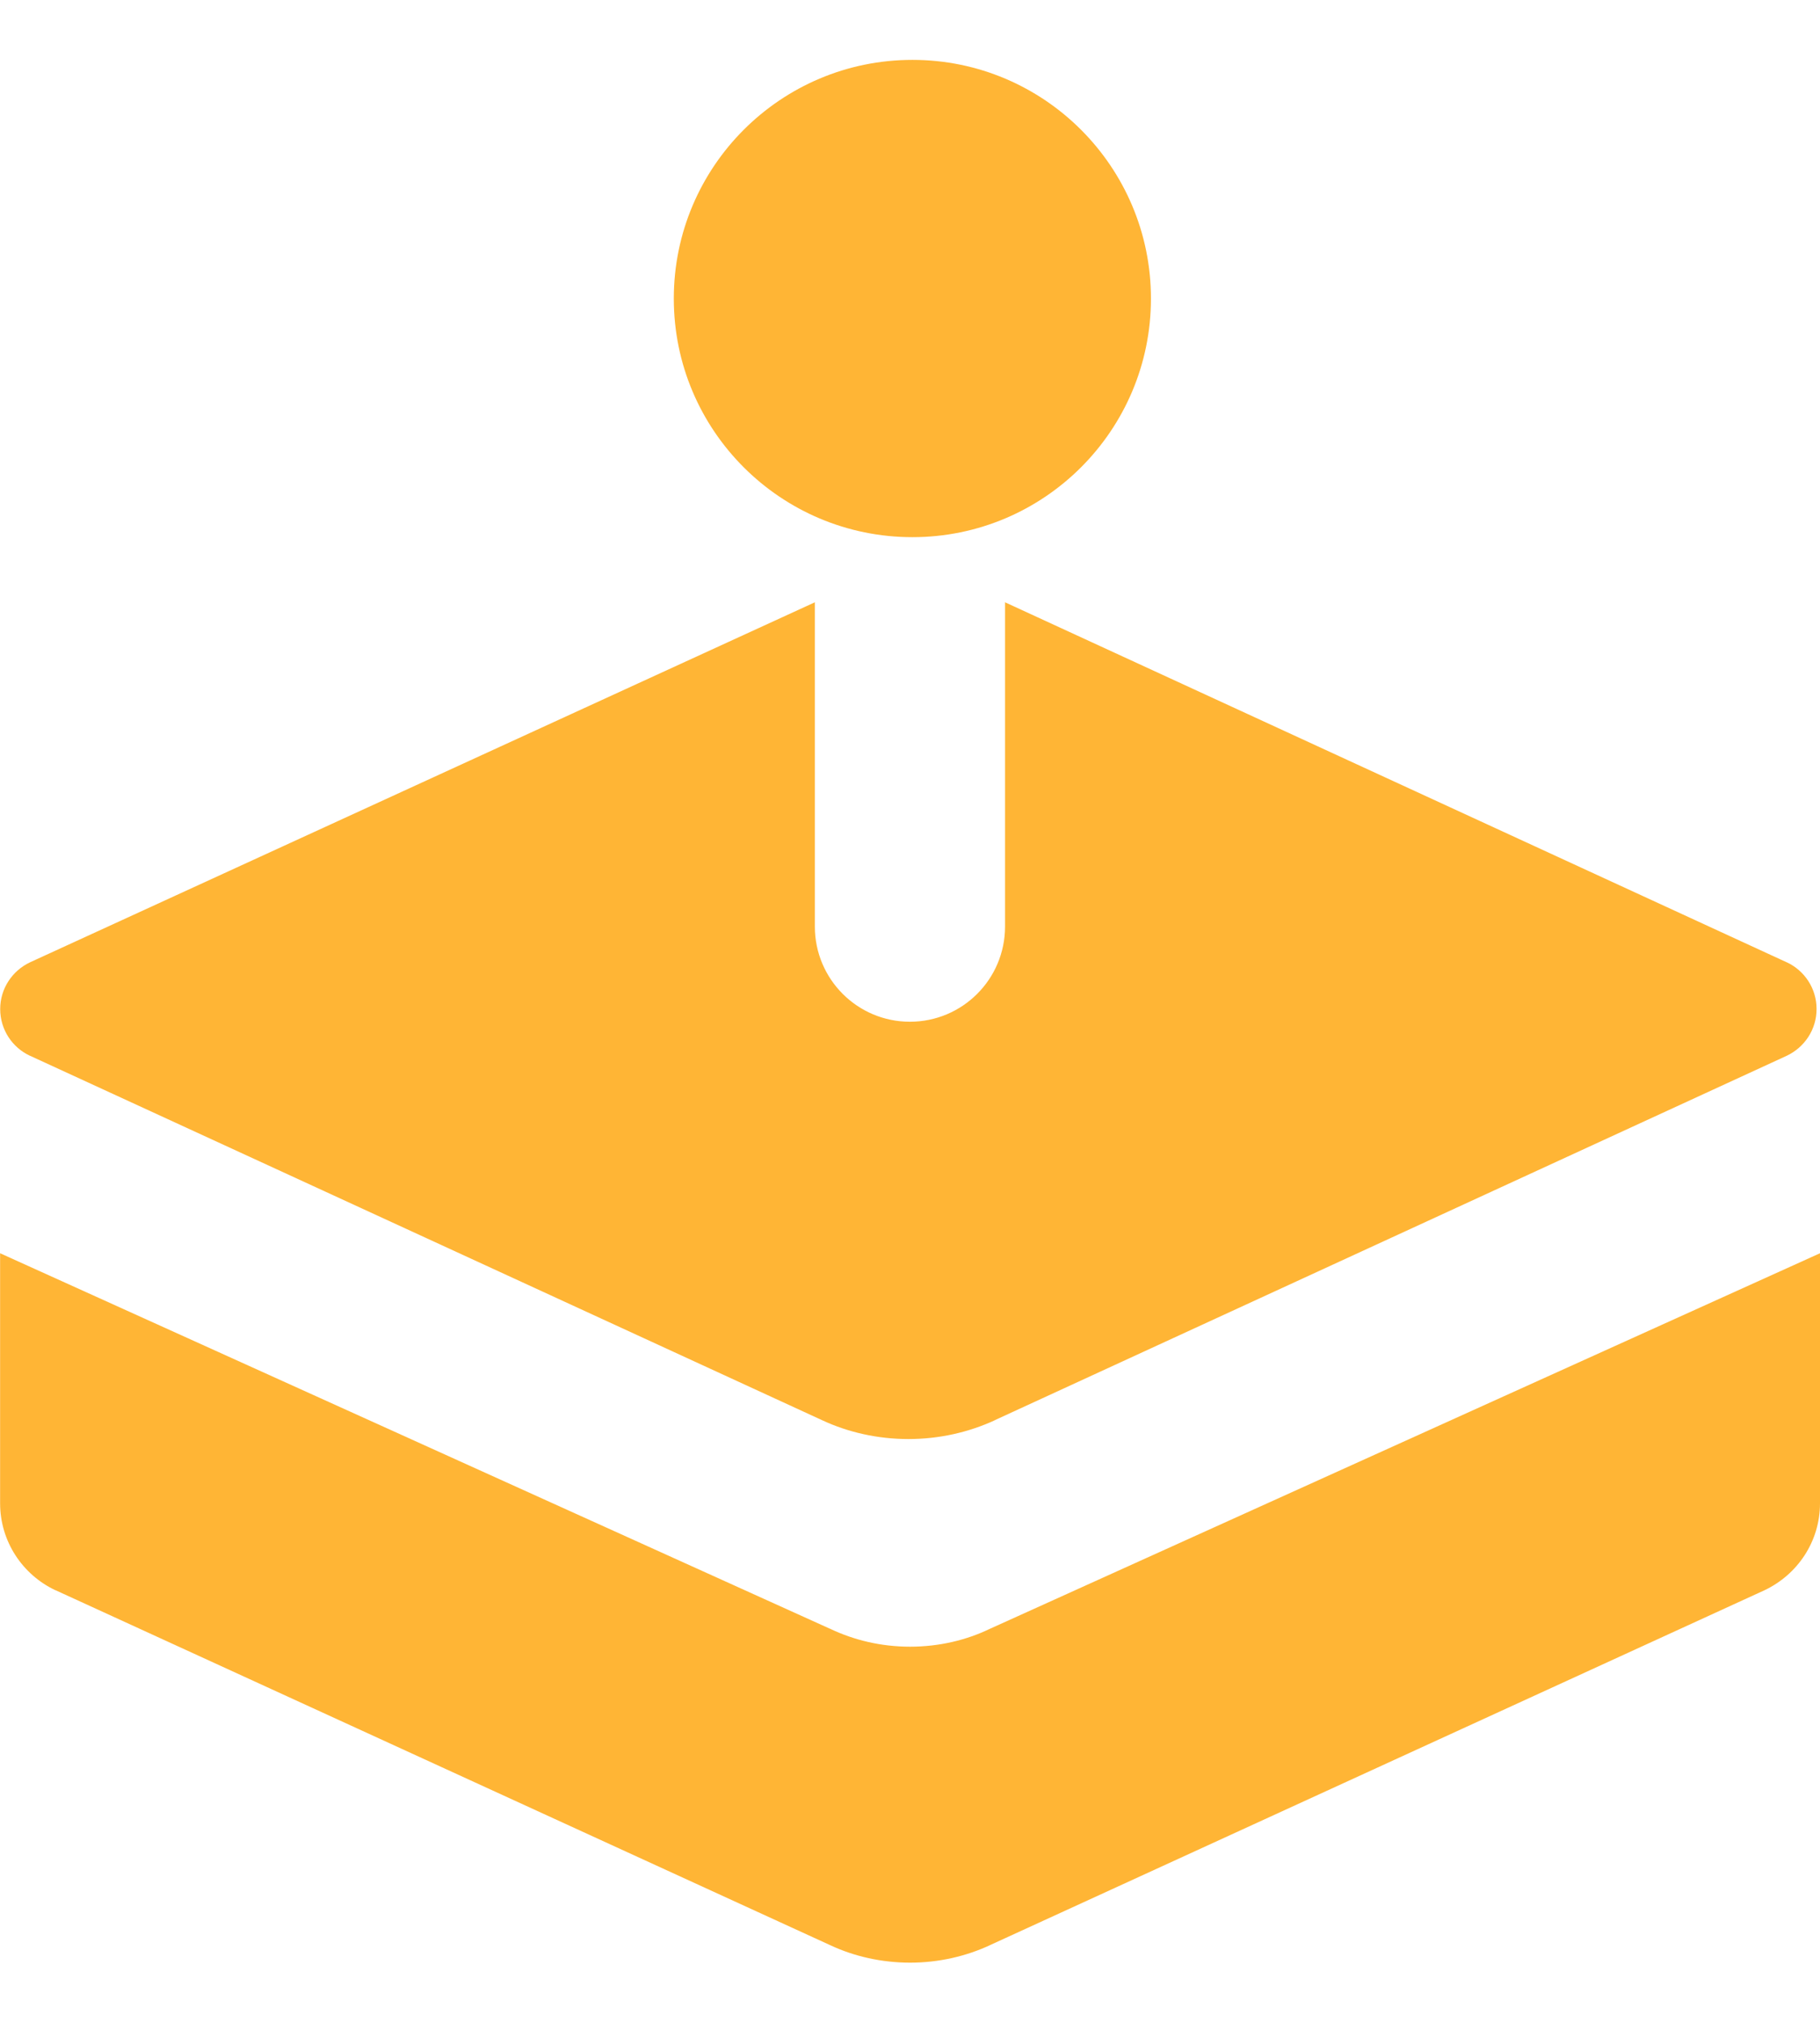 <svg width="18" height="20" viewBox="0 0 18 20" fill="none" xmlns="http://www.w3.org/2000/svg">
    <path d="M8.216 16.107L0.001 12.391V14.86C0.001 14.861 0.001 14.862 0.001 14.863C0.001 15.241 0.223 15.568 0.544 15.721L0.55 15.723L8.217 19.235C8.447 19.342 8.717 19.405 9.001 19.405C9.285 19.405 9.555 19.342 9.796 19.23L9.784 19.235L17.451 15.723C17.778 15.568 18 15.241 18 14.863C18 14.862 18 14.861 18 14.86V12.391L9.784 16.107C9.555 16.217 9.285 16.281 9.001 16.281C8.716 16.281 8.446 16.217 8.206 16.102L8.217 16.106L8.216 16.107Z" fill="#ffb535"/>
    <path d="M0.298 10.439L8.138 14.045C8.386 14.16 8.677 14.228 8.984 14.228C9.291 14.228 9.582 14.161 9.844 14.04L9.831 14.045L17.67 10.439C17.846 10.356 17.966 10.18 17.966 9.976C17.966 9.772 17.846 9.596 17.673 9.515L17.67 9.514L9.94 5.955V9.161C9.94 9.681 9.519 10.102 8.999 10.102C8.48 10.102 8.059 9.681 8.059 9.161V5.955L0.298 9.514C0.122 9.597 0.002 9.773 0.002 9.977C0.002 10.181 0.122 10.357 0.295 10.438L0.298 10.439H0.298Z" fill="#ffb535"/>
    <path d="M11.383 2.952C11.383 4.255 10.326 5.311 9.024 5.311C7.721 5.311 6.664 4.255 6.664 2.952C6.664 1.649 7.721 0.592 9.024 0.592C10.326 0.592 11.383 1.649 11.383 2.952Z" fill="#ffb535"/>
</svg>
